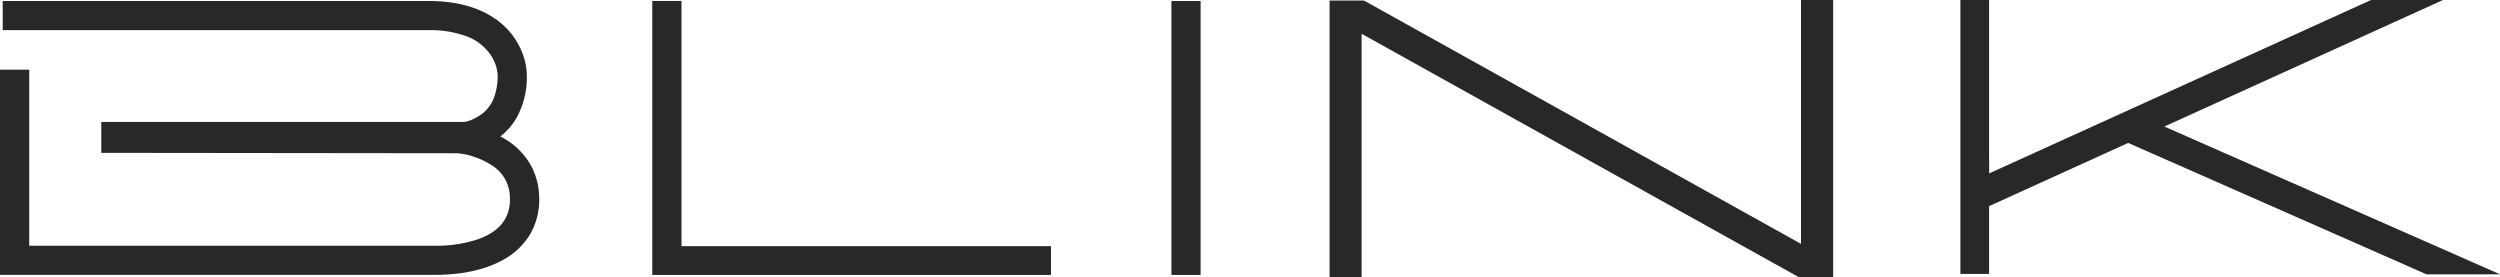 <svg xmlns="http://www.w3.org/2000/svg" viewBox="0 0 763.84 84.66"><polygon points="763.84 83.81 741.38 83.81 650.23 43.67 607.74 62.98 607.74 83.7 598.97 83.7 598.97 0 607.74 0 607.74 48.55 607.76 48.55 607.76 52.98 724.43 0 746.41 0 661.28 38.66 763.84 83.81" fill="#282828"/><path d="M237.19,126.29a19.51,19.51,0,0,0,4.83-5.43,25.71,25.71,0,0,0,3.28-13.18h0a19.62,19.62,0,0,0-1.25-6.58,22.56,22.56,0,0,0-8.77-11c-4.7-3.16-11.24-5.19-19.91-5.19H85.16v8.9H215.34a31.72,31.72,0,0,1,11.38,1.83,15.16,15.16,0,0,1,7.86,6.27,12,12,0,0,1,1.8,5.75v0a19.12,19.12,0,0,1-.94,6.23,11.12,11.12,0,0,1-4.55,6,17.58,17.58,0,0,1-2.61,1.37,7,7,0,0,1-2.32.6H115.28v9.44h2l106.37.12a19.45,19.45,0,0,1,5.9,1.23,22.3,22.3,0,0,1,5.84,3,11.77,11.77,0,0,1,3.44,4,12.38,12.38,0,0,1,1.3,5.78,11.83,11.83,0,0,1-1.68,6.44c-1.53,2.49-4.24,4.45-8,5.81a40.37,40.37,0,0,1-13.26,2H93.26v-53.8H84.33v62.7H217.21c7.43,0,15-1.25,21.13-4.75h0a21.71,21.71,0,0,0,7.74-7.3,20.84,20.84,0,0,0,3-11.08v0h0a21.37,21.37,0,0,0-2.28-9.84A22,22,0,0,0,237.19,126.29Z" transform="translate(-84.33 -84.6)" fill="#282828"/><polygon points="161.76 71.95 161.75 71.95 161.75 71.95 161.76 71.95" fill="#282828"/><polygon points="157.69 36.25 157.69 36.25 157.69 36.26 157.69 36.25" fill="#282828"/><polygon points="208.22 0.29 206.19 0.29 201.33 0.29 199.29 0.29 199.29 84 321.12 84 321.12 75.21 208.22 75.21 208.22 0.29" fill="#282828"/><polygon points="357.91 84 359.95 84 364.8 84 366.83 84 366.83 0.31 357.91 0.31 357.91 84" fill="#282828"/><polygon points="560.09 0 560.09 84.66 549.55 84.66 416.02 10.32 416.02 84.66 406.24 84.66 406.24 0.16 416.74 0.16 550.27 74.51 550.27 0 560.09 0" fill="#282828"/></svg>